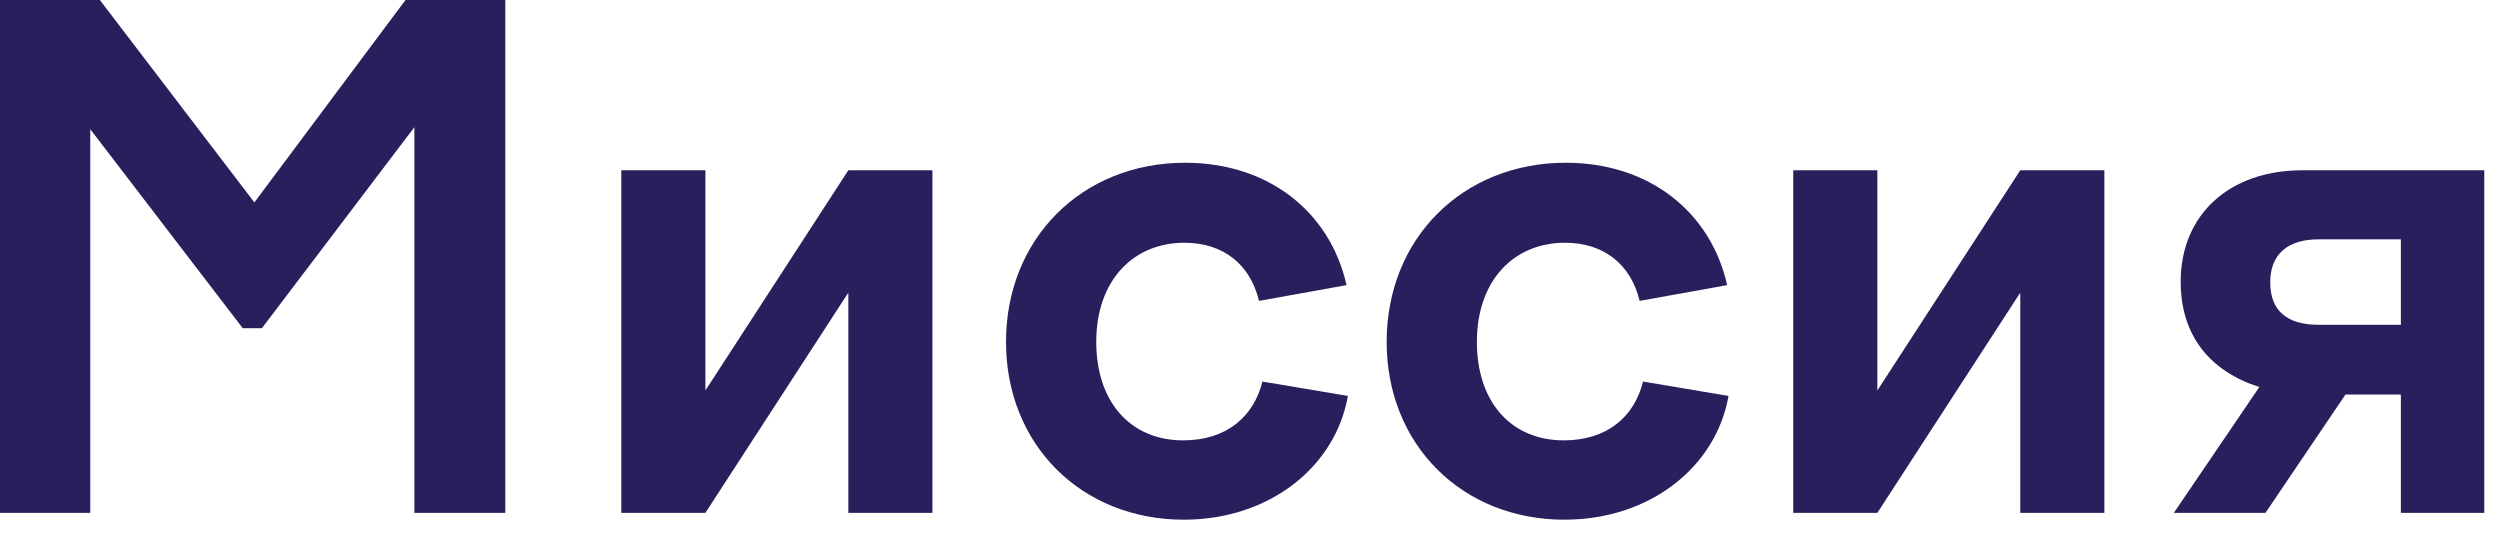 <svg width="111" height="24" viewBox="0 0 111 24" fill="none" xmlns="http://www.w3.org/2000/svg">
<path d="M0 22.77V0H4.433L11.294 8.987L18.004 0H22.436V22.77H18.398V5.647L11.628 14.573H10.778L4.008 5.738V22.77H0Z" fill="#27205D"/>
<path d="M27.586 22.77V7.56H31.32V17.336L37.666 7.56H41.4V22.77H37.666V12.994L31.32 22.77H27.586Z" fill="#27205D"/>
<path d="M44.667 15.18C44.667 10.596 48.037 7.226 52.621 7.226C56.325 7.226 59.058 9.412 59.786 12.66L55.9 13.359C55.505 11.719 54.291 10.778 52.591 10.778C50.314 10.778 48.674 12.448 48.674 15.18C48.674 17.882 50.223 19.552 52.53 19.552C54.443 19.552 55.657 18.52 56.052 16.941L59.847 17.579C59.3 20.706 56.386 23.074 52.56 23.074C48.006 23.074 44.667 19.734 44.667 15.18Z" fill="#27205D"/>
<path d="M61.567 15.18C61.567 10.596 64.937 7.226 69.521 7.226C73.225 7.226 75.958 9.412 76.686 12.66L72.8 13.359C72.405 11.719 71.191 10.778 69.491 10.778C67.214 10.778 65.574 12.448 65.574 15.18C65.574 17.882 67.123 19.552 69.43 19.552C71.343 19.552 72.557 18.52 72.952 16.941L76.747 17.579C76.2 20.706 73.286 23.074 69.46 23.074C64.906 23.074 61.567 19.734 61.567 15.18Z" fill="#27205D"/>
<path d="M79.62 22.77V7.56H83.355V17.336L89.7 7.56H93.434V22.77H89.7V12.994L83.355 22.77H79.62Z" fill="#27205D"/>
<path d="M96.822 12.509C96.822 9.533 98.978 7.56 102.226 7.56H110.302V22.77H106.598V17.518H104.139L100.587 22.77H96.519L100.314 17.184C98.128 16.486 96.822 14.907 96.822 12.509ZM102.955 14.421H106.598V10.626H102.955C101.558 10.626 100.799 11.294 100.799 12.539C100.799 13.814 101.558 14.421 102.955 14.421Z" fill="#27205D"/>
</svg>
